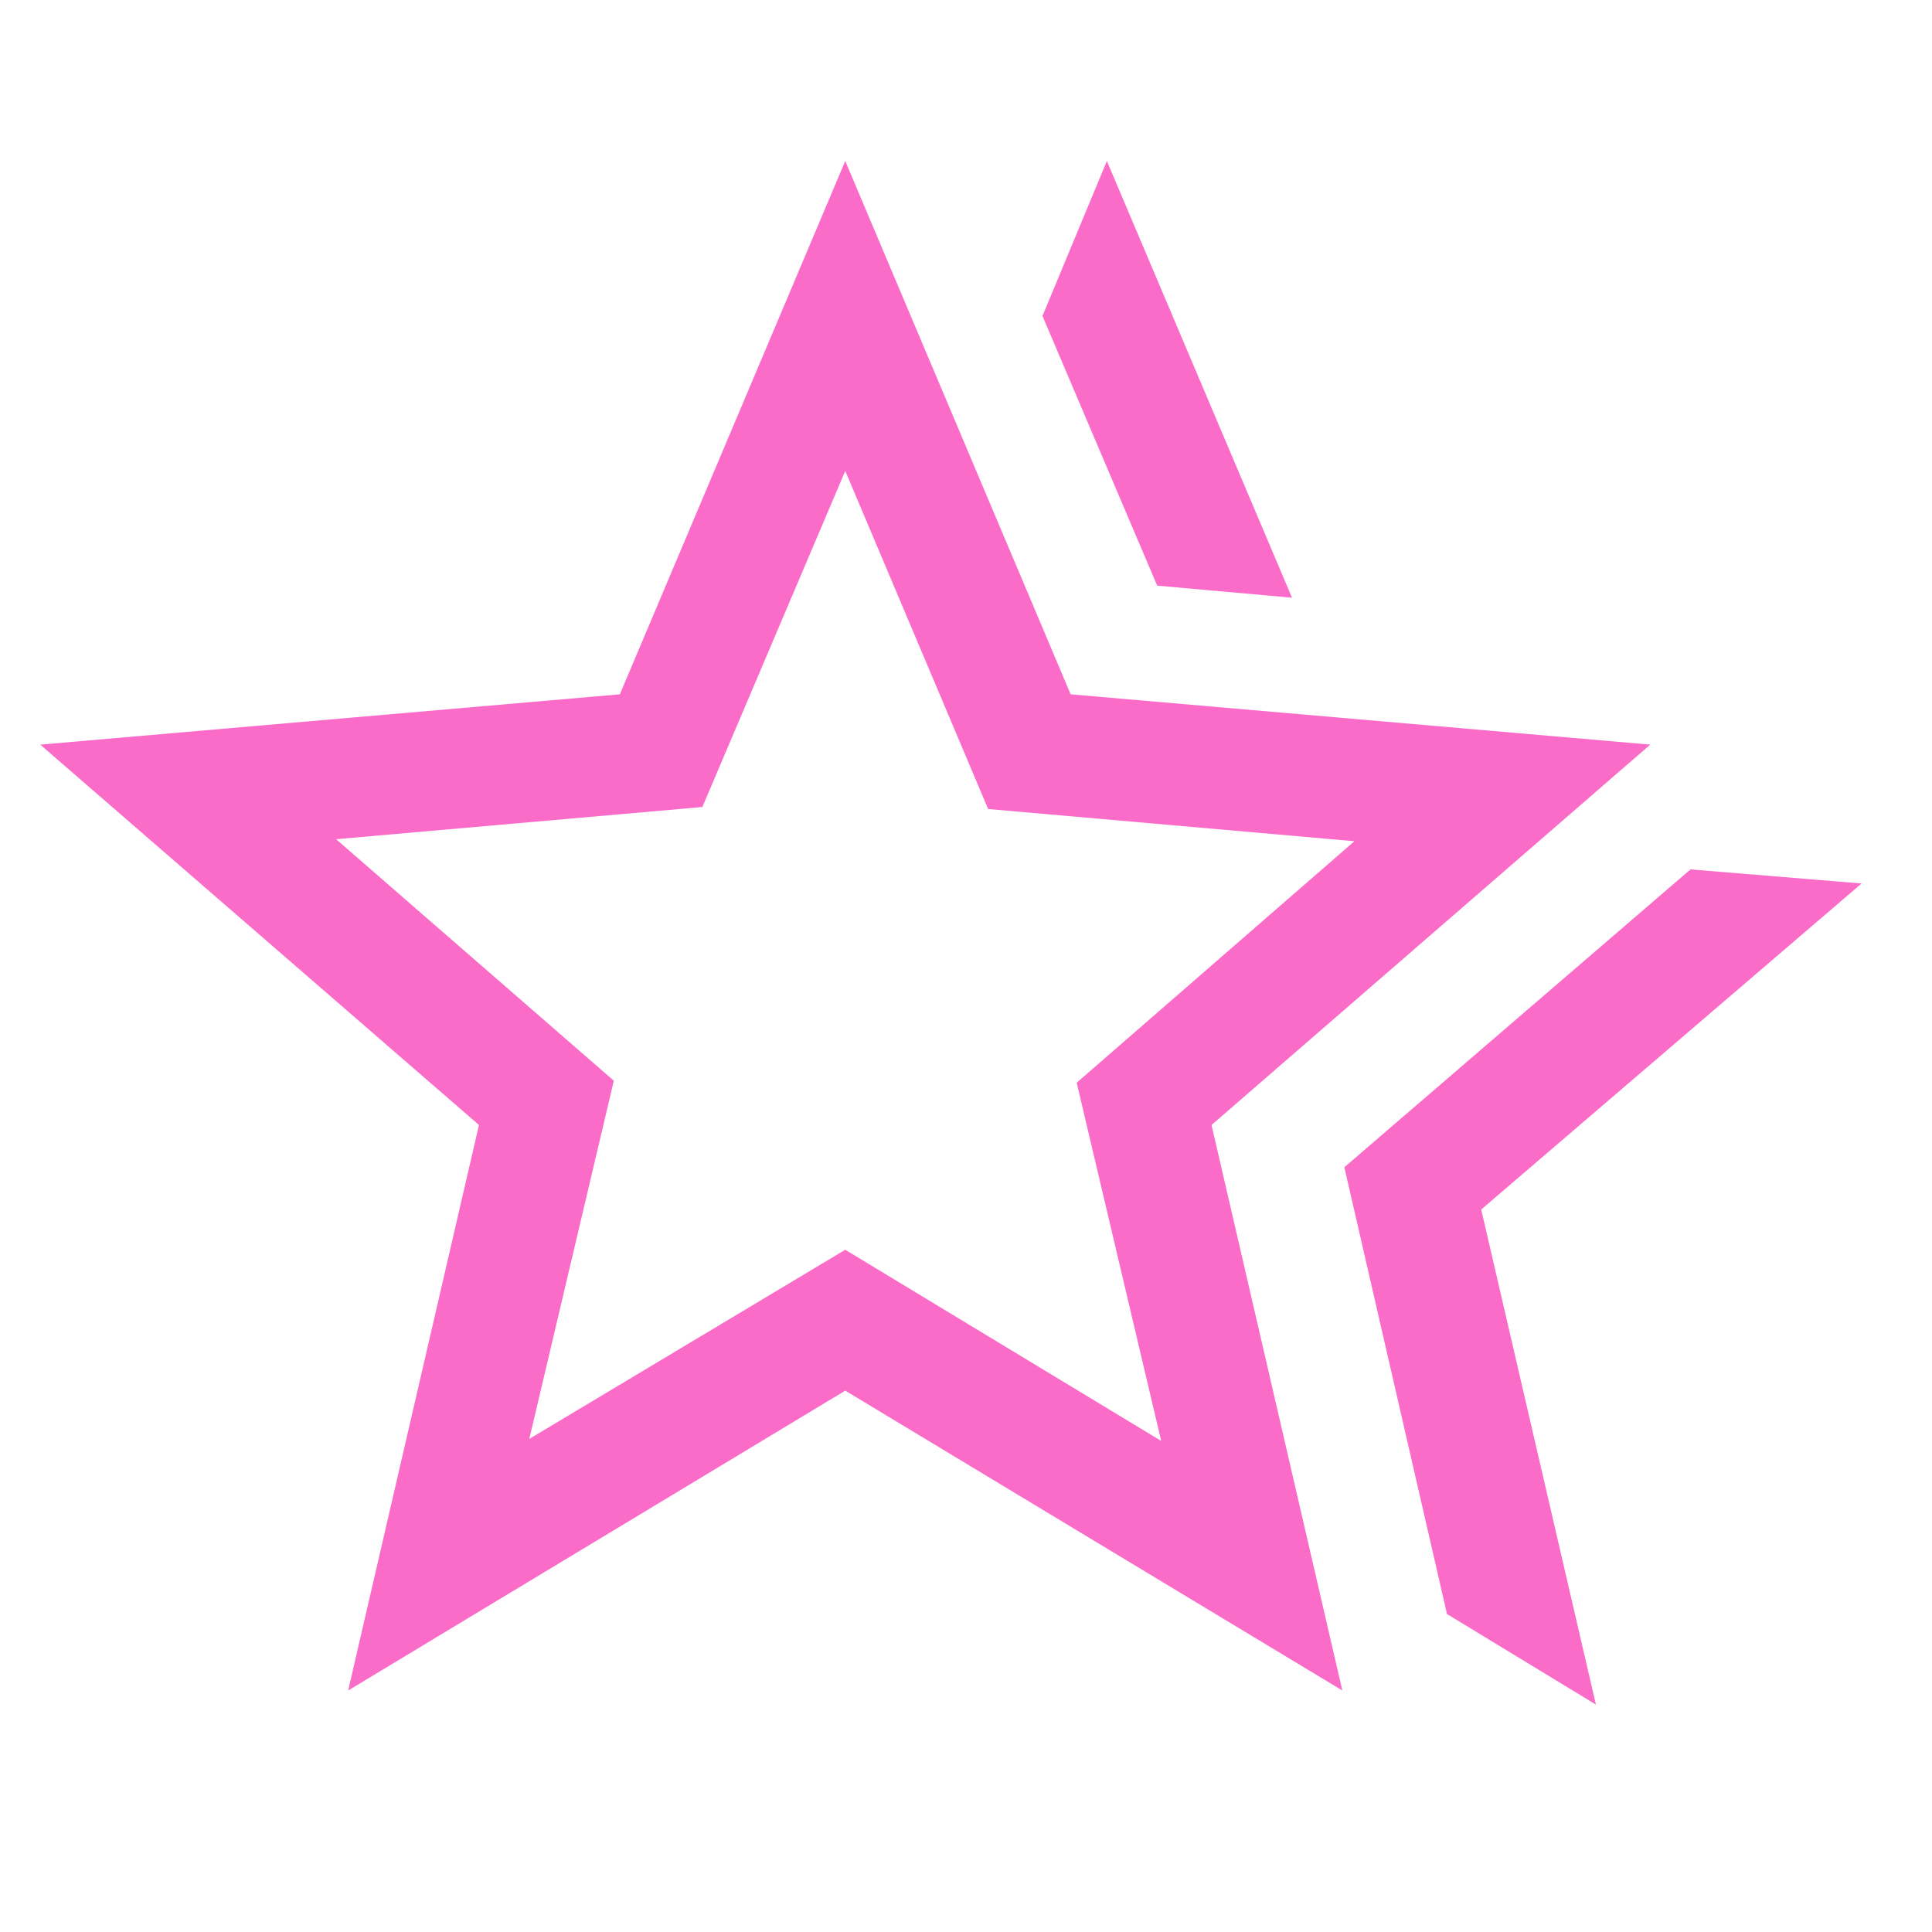 <svg fill="#FB6CC8" width="48px" viewBox="0 -960 960 960" height="48px" xmlns="http://www.w3.org/2000/svg"><path d="m668-380 172-148 85 7-189 162 57 246-74-45-51-222Zm-93-289-57-134 32-77 92 217-67-6ZM263-245l157-94 157 95-42-178 138-120-182-16-71-168-71 167-182 16 138 120-42 178Zm-90 125 65-281L20-590l288-25 112-265 112 265 288 25-218 189 65 281-247-149-247 149Zm247-345Z"></path></svg>